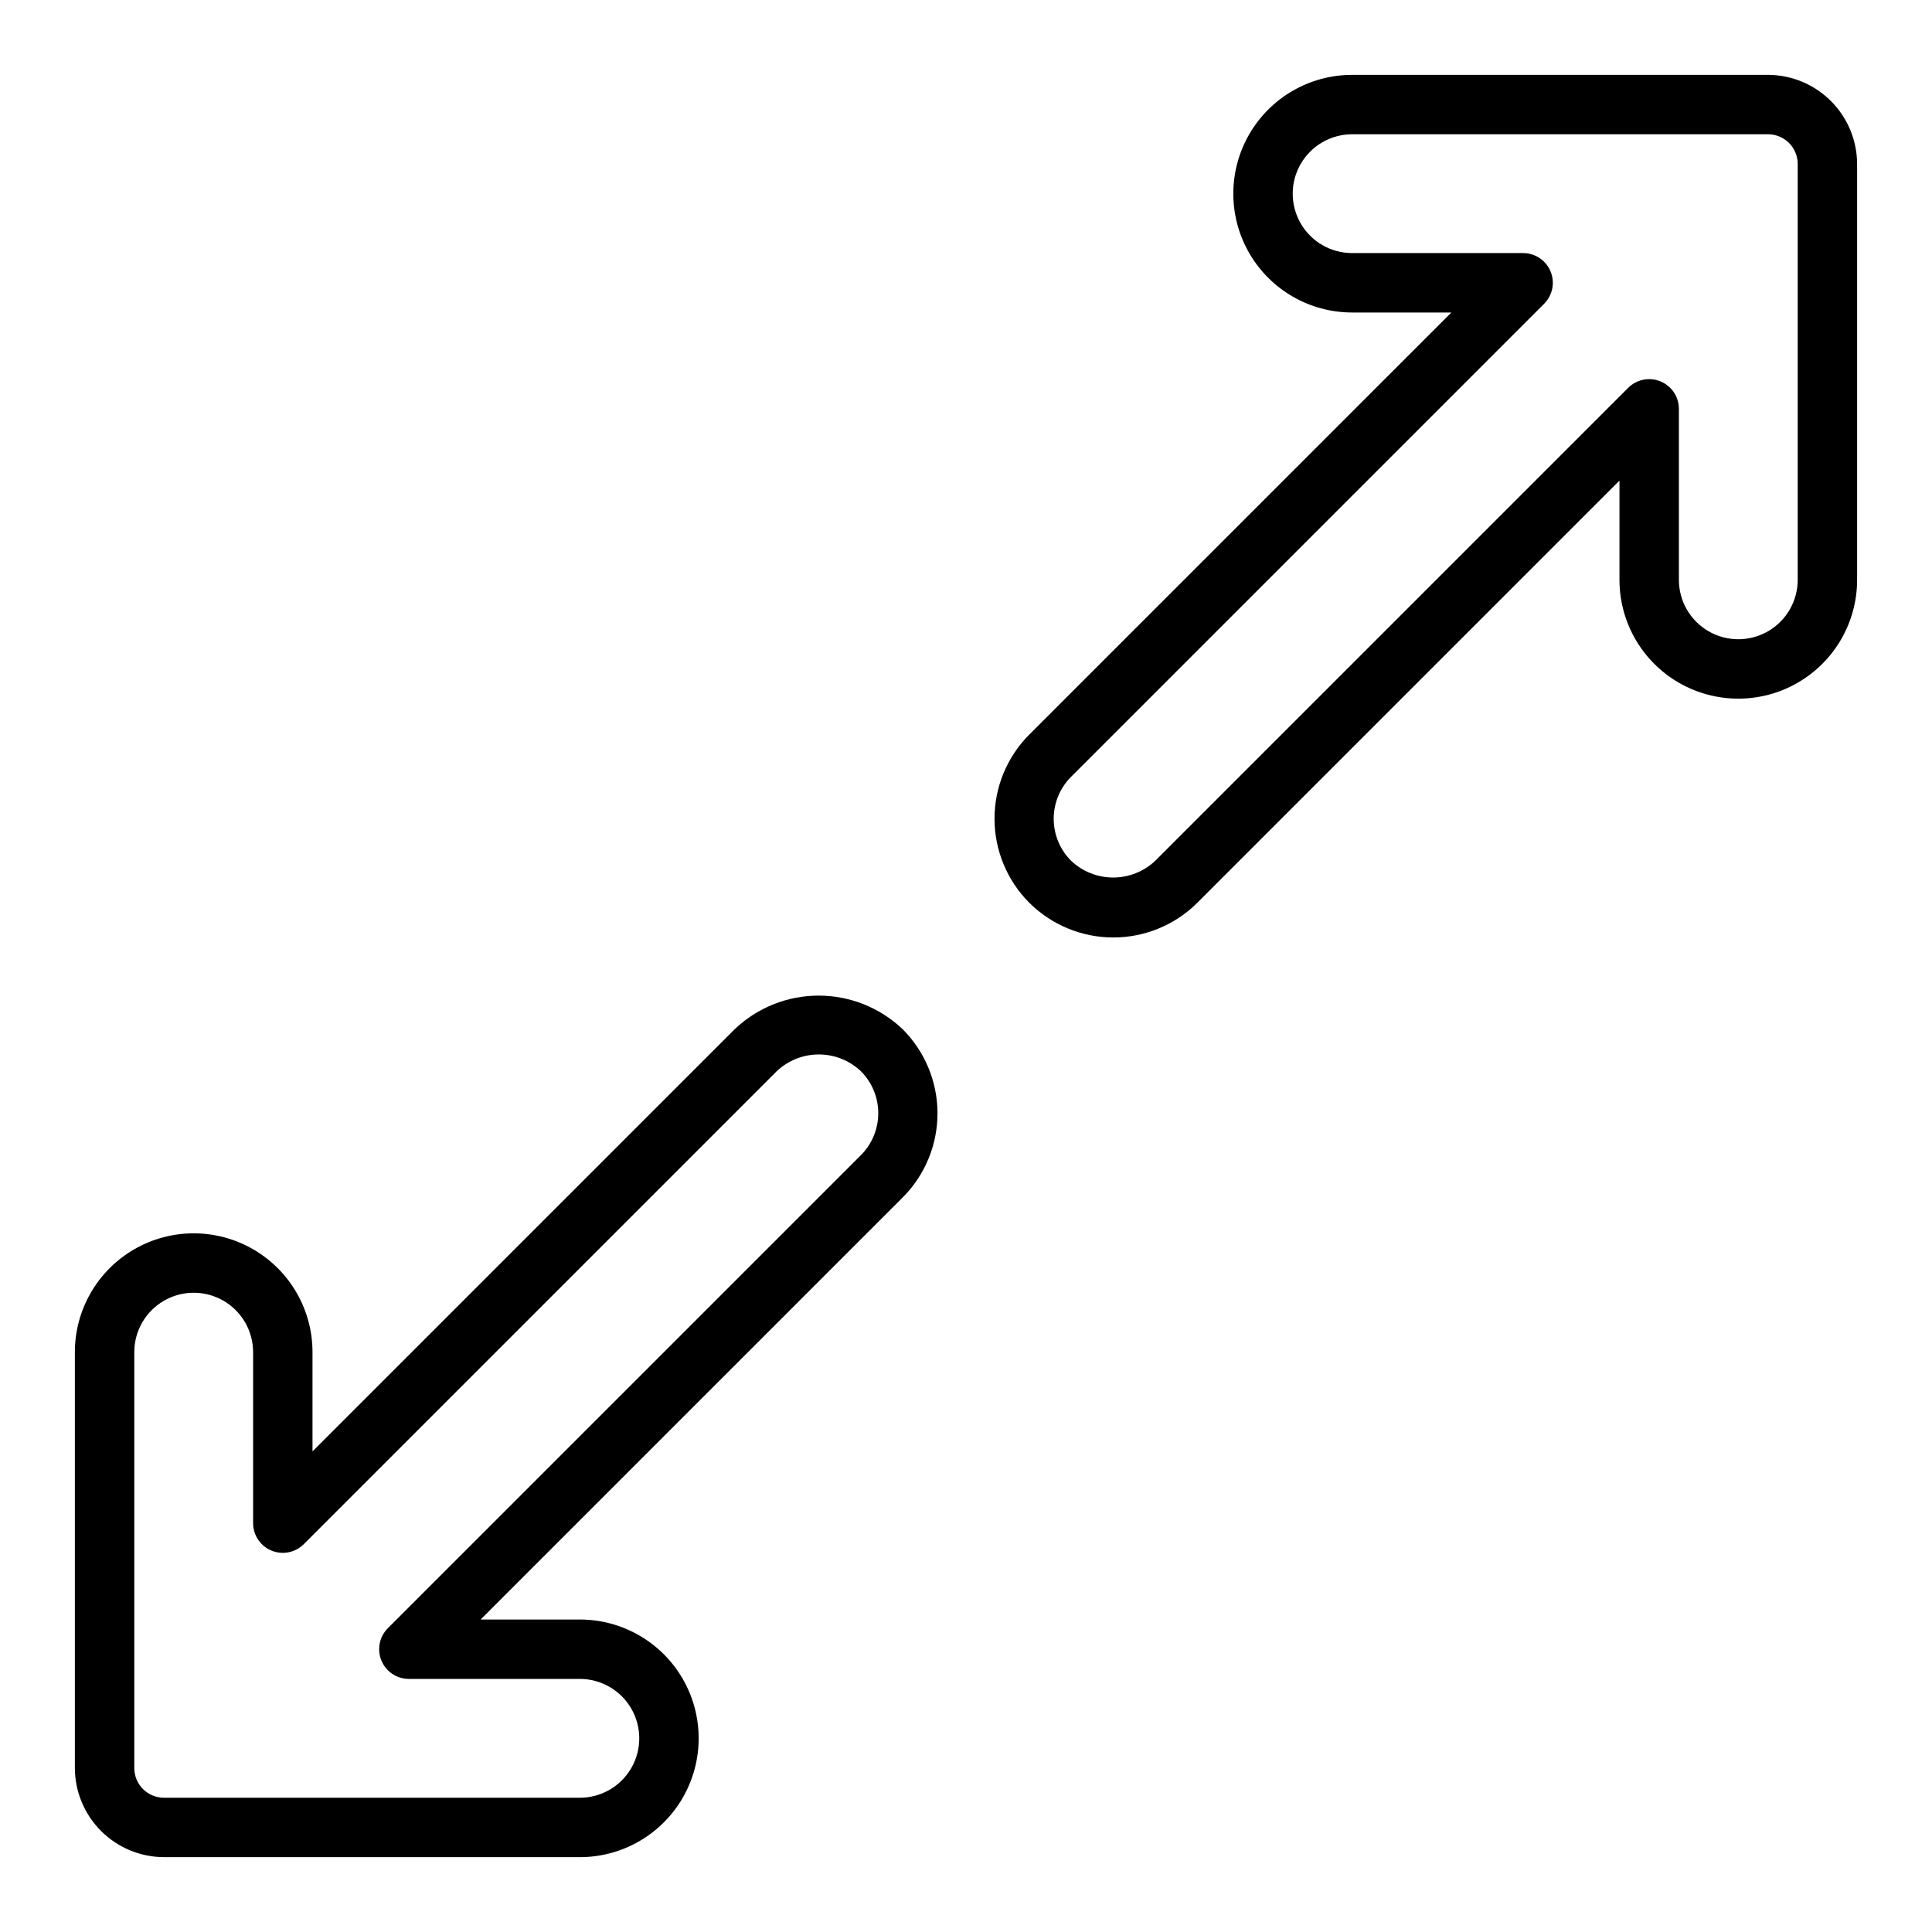 <?xml version="1.0" encoding="UTF-8"?>
<!-- Uploaded to: ICON Repo, www.svgrepo.com, Generator: ICON Repo Mixer Tools -->
<svg fill="#000000" width="800px" height="800px" version="1.1" viewBox="144 144 512 512" xmlns="http://www.w3.org/2000/svg">
 <g>
  <path d="m612.54 163.84h-110.21c-11.25 0-21.645 6.004-27.27 15.746-5.625 9.742-5.625 21.746 0 31.488 5.625 9.742 16.02 15.742 27.27 15.742h26.293l-111.86 111.86c-5.898 5.914-9.207 13.926-9.207 22.277s3.309 16.363 9.207 22.277c5.914 5.898 13.926 9.211 22.277 9.211 8.352 0 16.363-3.312 22.277-9.211l111.86-111.86v26.293c0 11.246 6 21.645 15.742 27.27 9.742 5.621 21.746 5.621 31.488 0 9.742-5.625 15.746-16.023 15.746-27.27v-110.21c-0.02-6.258-2.516-12.254-6.938-16.676-4.426-4.426-10.422-6.922-16.68-6.941zm7.871 133.82v0.004c0 5.621-3 10.82-7.871 13.633-4.871 2.812-10.871 2.812-15.742 0-4.871-2.812-7.875-8.012-7.875-13.633v-45.344c-0.012-3.184-1.941-6.047-4.887-7.254-2.949-1.207-6.332-0.52-8.574 1.742l-125.32 125.32c-3.012 2.844-7 4.426-11.141 4.426s-8.125-1.582-11.137-4.426c-2.957-2.953-4.621-6.961-4.621-11.141 0-4.18 1.664-8.184 4.621-11.137l125.32-125.32c2.262-2.242 2.949-5.625 1.742-8.57-1.207-2.949-4.066-4.879-7.254-4.891h-45.34c-5.625 0-10.824-3-13.637-7.871-2.812-4.871-2.812-10.875 0-15.746s8.012-7.871 13.637-7.871h110.21c2.09 0 4.09 0.828 5.566 2.305 1.477 1.477 2.305 3.481 2.305 5.566z"/>
  <path d="m383.23 416.77c-6.004-5.727-13.98-8.922-22.277-8.922s-16.273 3.195-22.277 8.922l-111.86 111.86v-26.293c0-11.25-6-21.645-15.742-27.27-9.742-5.625-21.746-5.625-31.488 0-9.742 5.625-15.746 16.02-15.746 27.27v110.21c0.02 6.258 2.516 12.254 6.941 16.68 4.422 4.422 10.418 6.918 16.676 6.938h110.21c11.246 0 21.645-6.004 27.27-15.746 5.621-9.742 5.621-21.746 0-31.488-5.625-9.742-16.023-15.742-27.27-15.742h-26.293l111.86-111.86c5.898-5.914 9.211-13.926 9.211-22.277 0-8.352-3.312-16.363-9.211-22.277zm-11.098 33.379-125.32 125.32c-2.262 2.242-2.949 5.625-1.742 8.574 1.207 2.945 4.07 4.875 7.254 4.887h45.344c5.621 0 10.82 3.004 13.633 7.875 2.812 4.871 2.812 10.871 0 15.742-2.812 4.871-8.012 7.871-13.633 7.871h-110.21c-4.348 0-7.871-3.523-7.871-7.871v-110.21c0-5.625 3-10.824 7.871-13.637s10.875-2.812 15.746 0c4.871 2.812 7.871 8.012 7.871 13.637v45.344-0.004c0.012 3.188 1.941 6.047 4.891 7.254 2.945 1.207 6.328 0.52 8.57-1.742l125.32-125.32c3.012-2.844 6.996-4.43 11.137-4.43 4.141 0 8.129 1.586 11.141 4.43 2.957 2.953 4.617 6.957 4.617 11.137 0 4.18-1.66 8.188-4.617 11.141z"/>
 </g>
</svg>